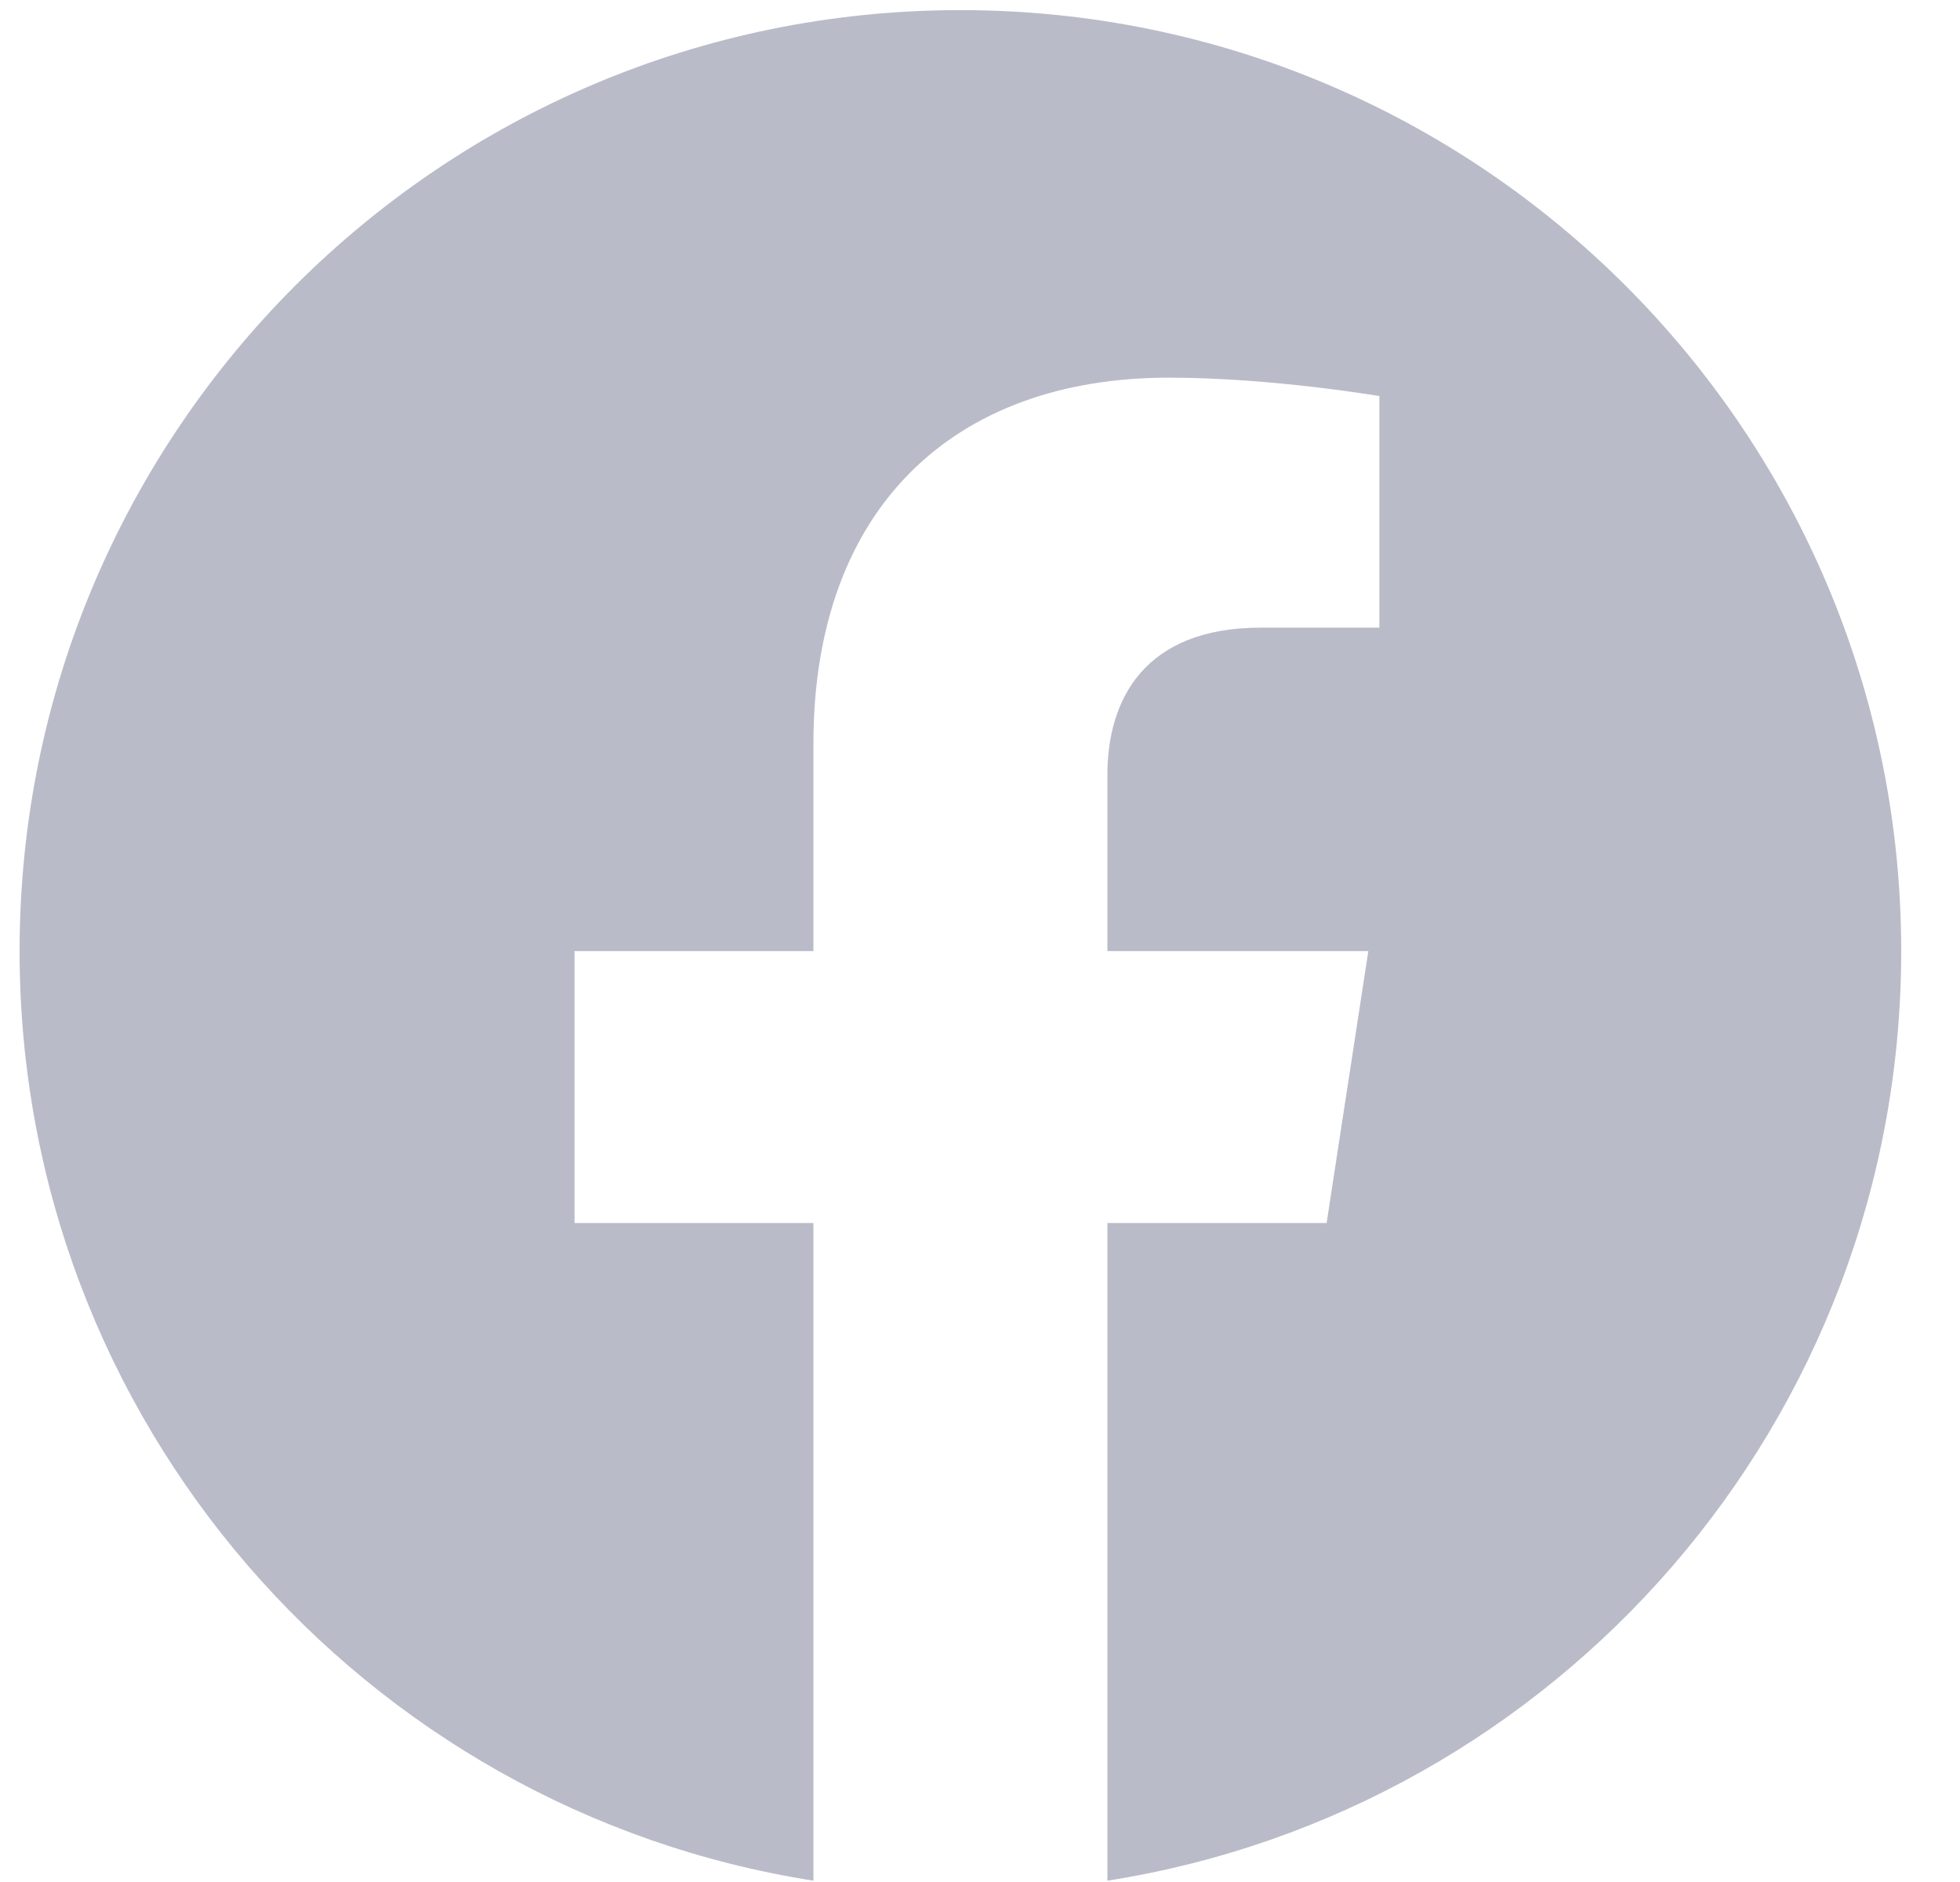 <?xml version="1.0" encoding="UTF-8"?> <svg xmlns="http://www.w3.org/2000/svg" width="25" height="24" viewBox="0 0 25 24" fill="none"><path d="M24.25 12.129C24.25 5.501 18.877 0.129 12.25 0.129C5.623 0.129 0.25 5.501 0.25 12.129C0.25 18.118 4.638 23.083 10.375 23.983V15.597H7.328V12.129H10.375V9.485C10.375 6.477 12.167 4.816 14.908 4.816C16.22 4.816 17.594 5.051 17.594 5.051V8.004H16.081C14.59 8.004 14.125 8.929 14.125 9.879V12.129H17.453L16.921 15.597H14.125V23.983C19.862 23.083 24.25 18.118 24.25 12.129Z" fill="#B9BBC8"></path></svg> 